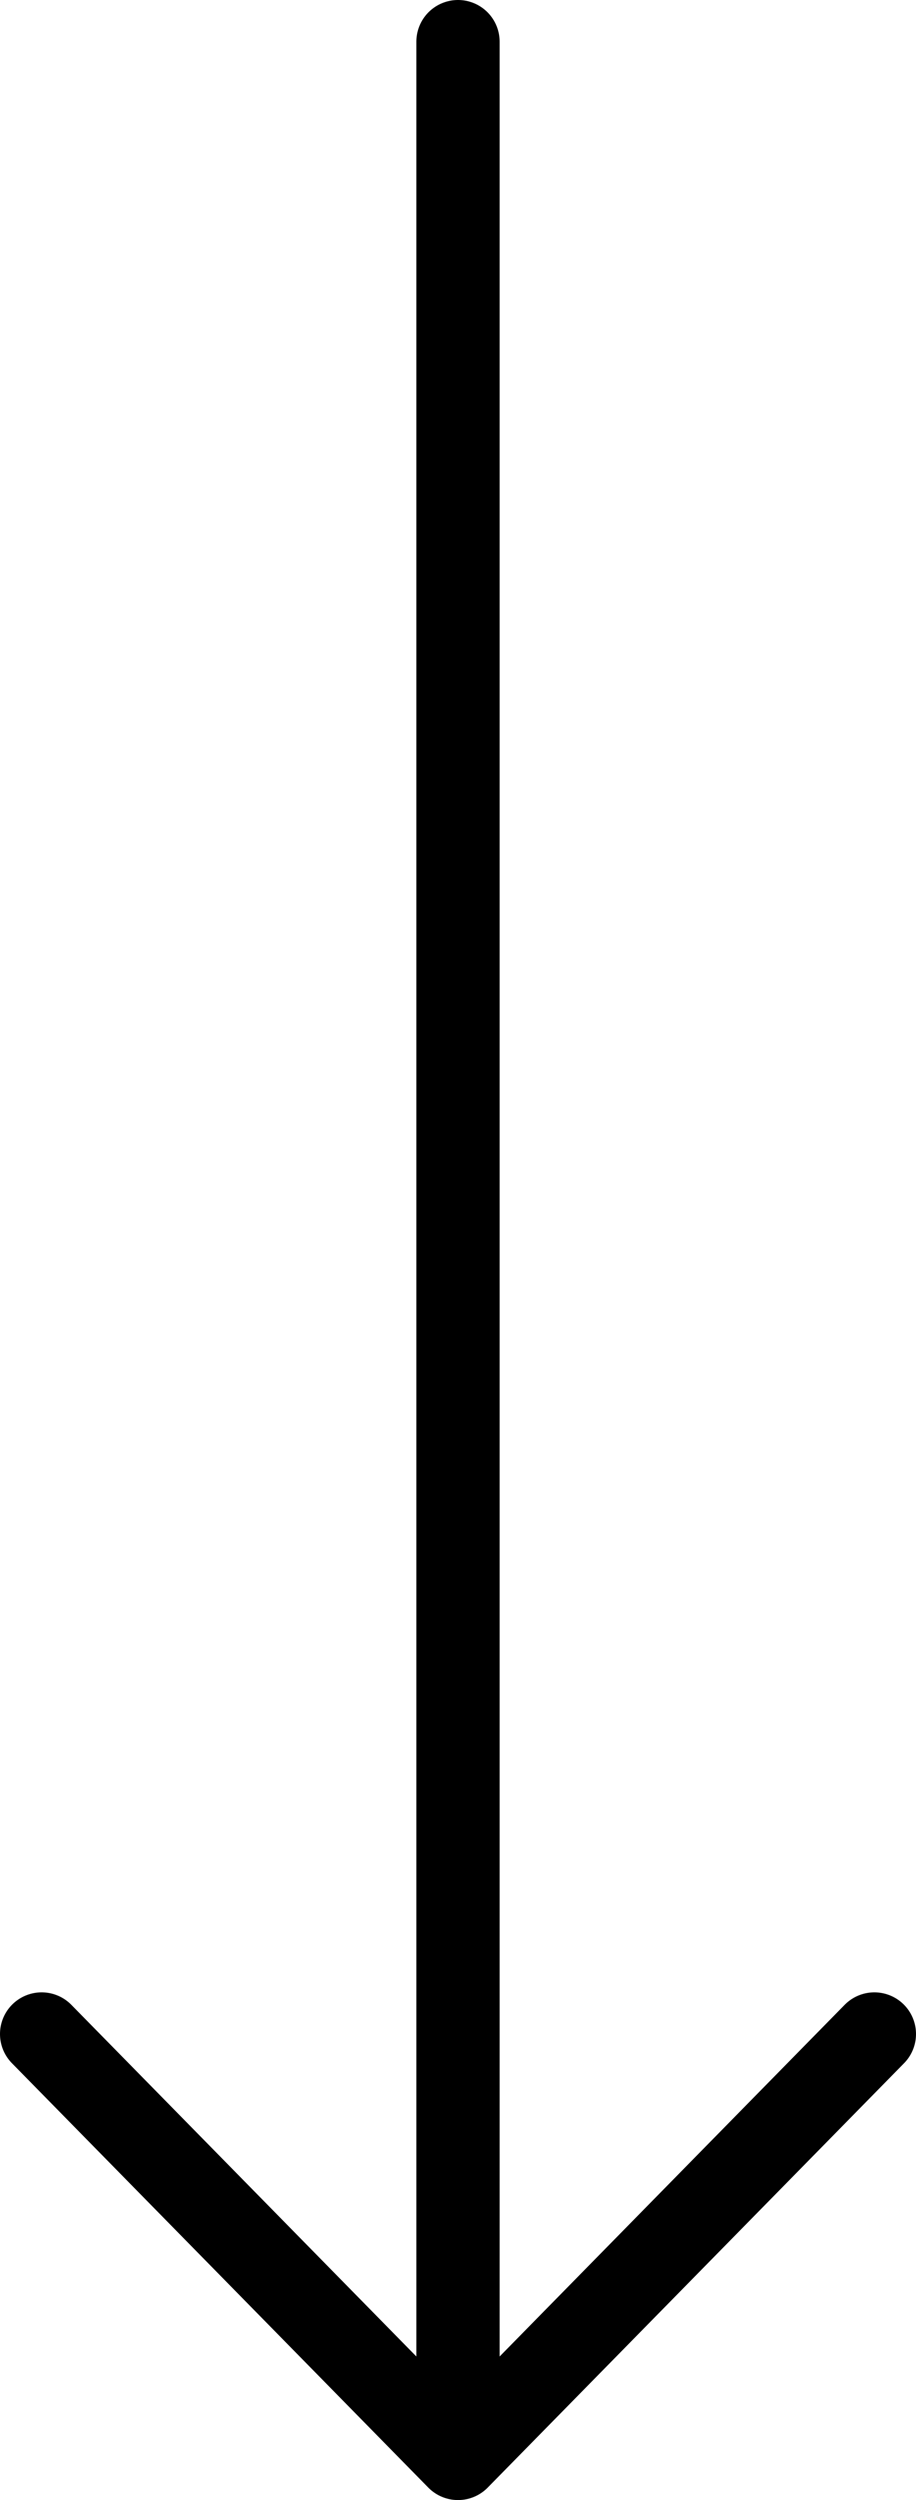 <svg width="22" height="60" viewBox="0 0 22 60" fill="none" xmlns="http://www.w3.org/2000/svg">
<path d="M1 48.815L11 59M11 59L21 48.815M11 59L11 1" stroke="black" stroke-width="2" stroke-linecap="round" stroke-linejoin="round"/>
</svg>
